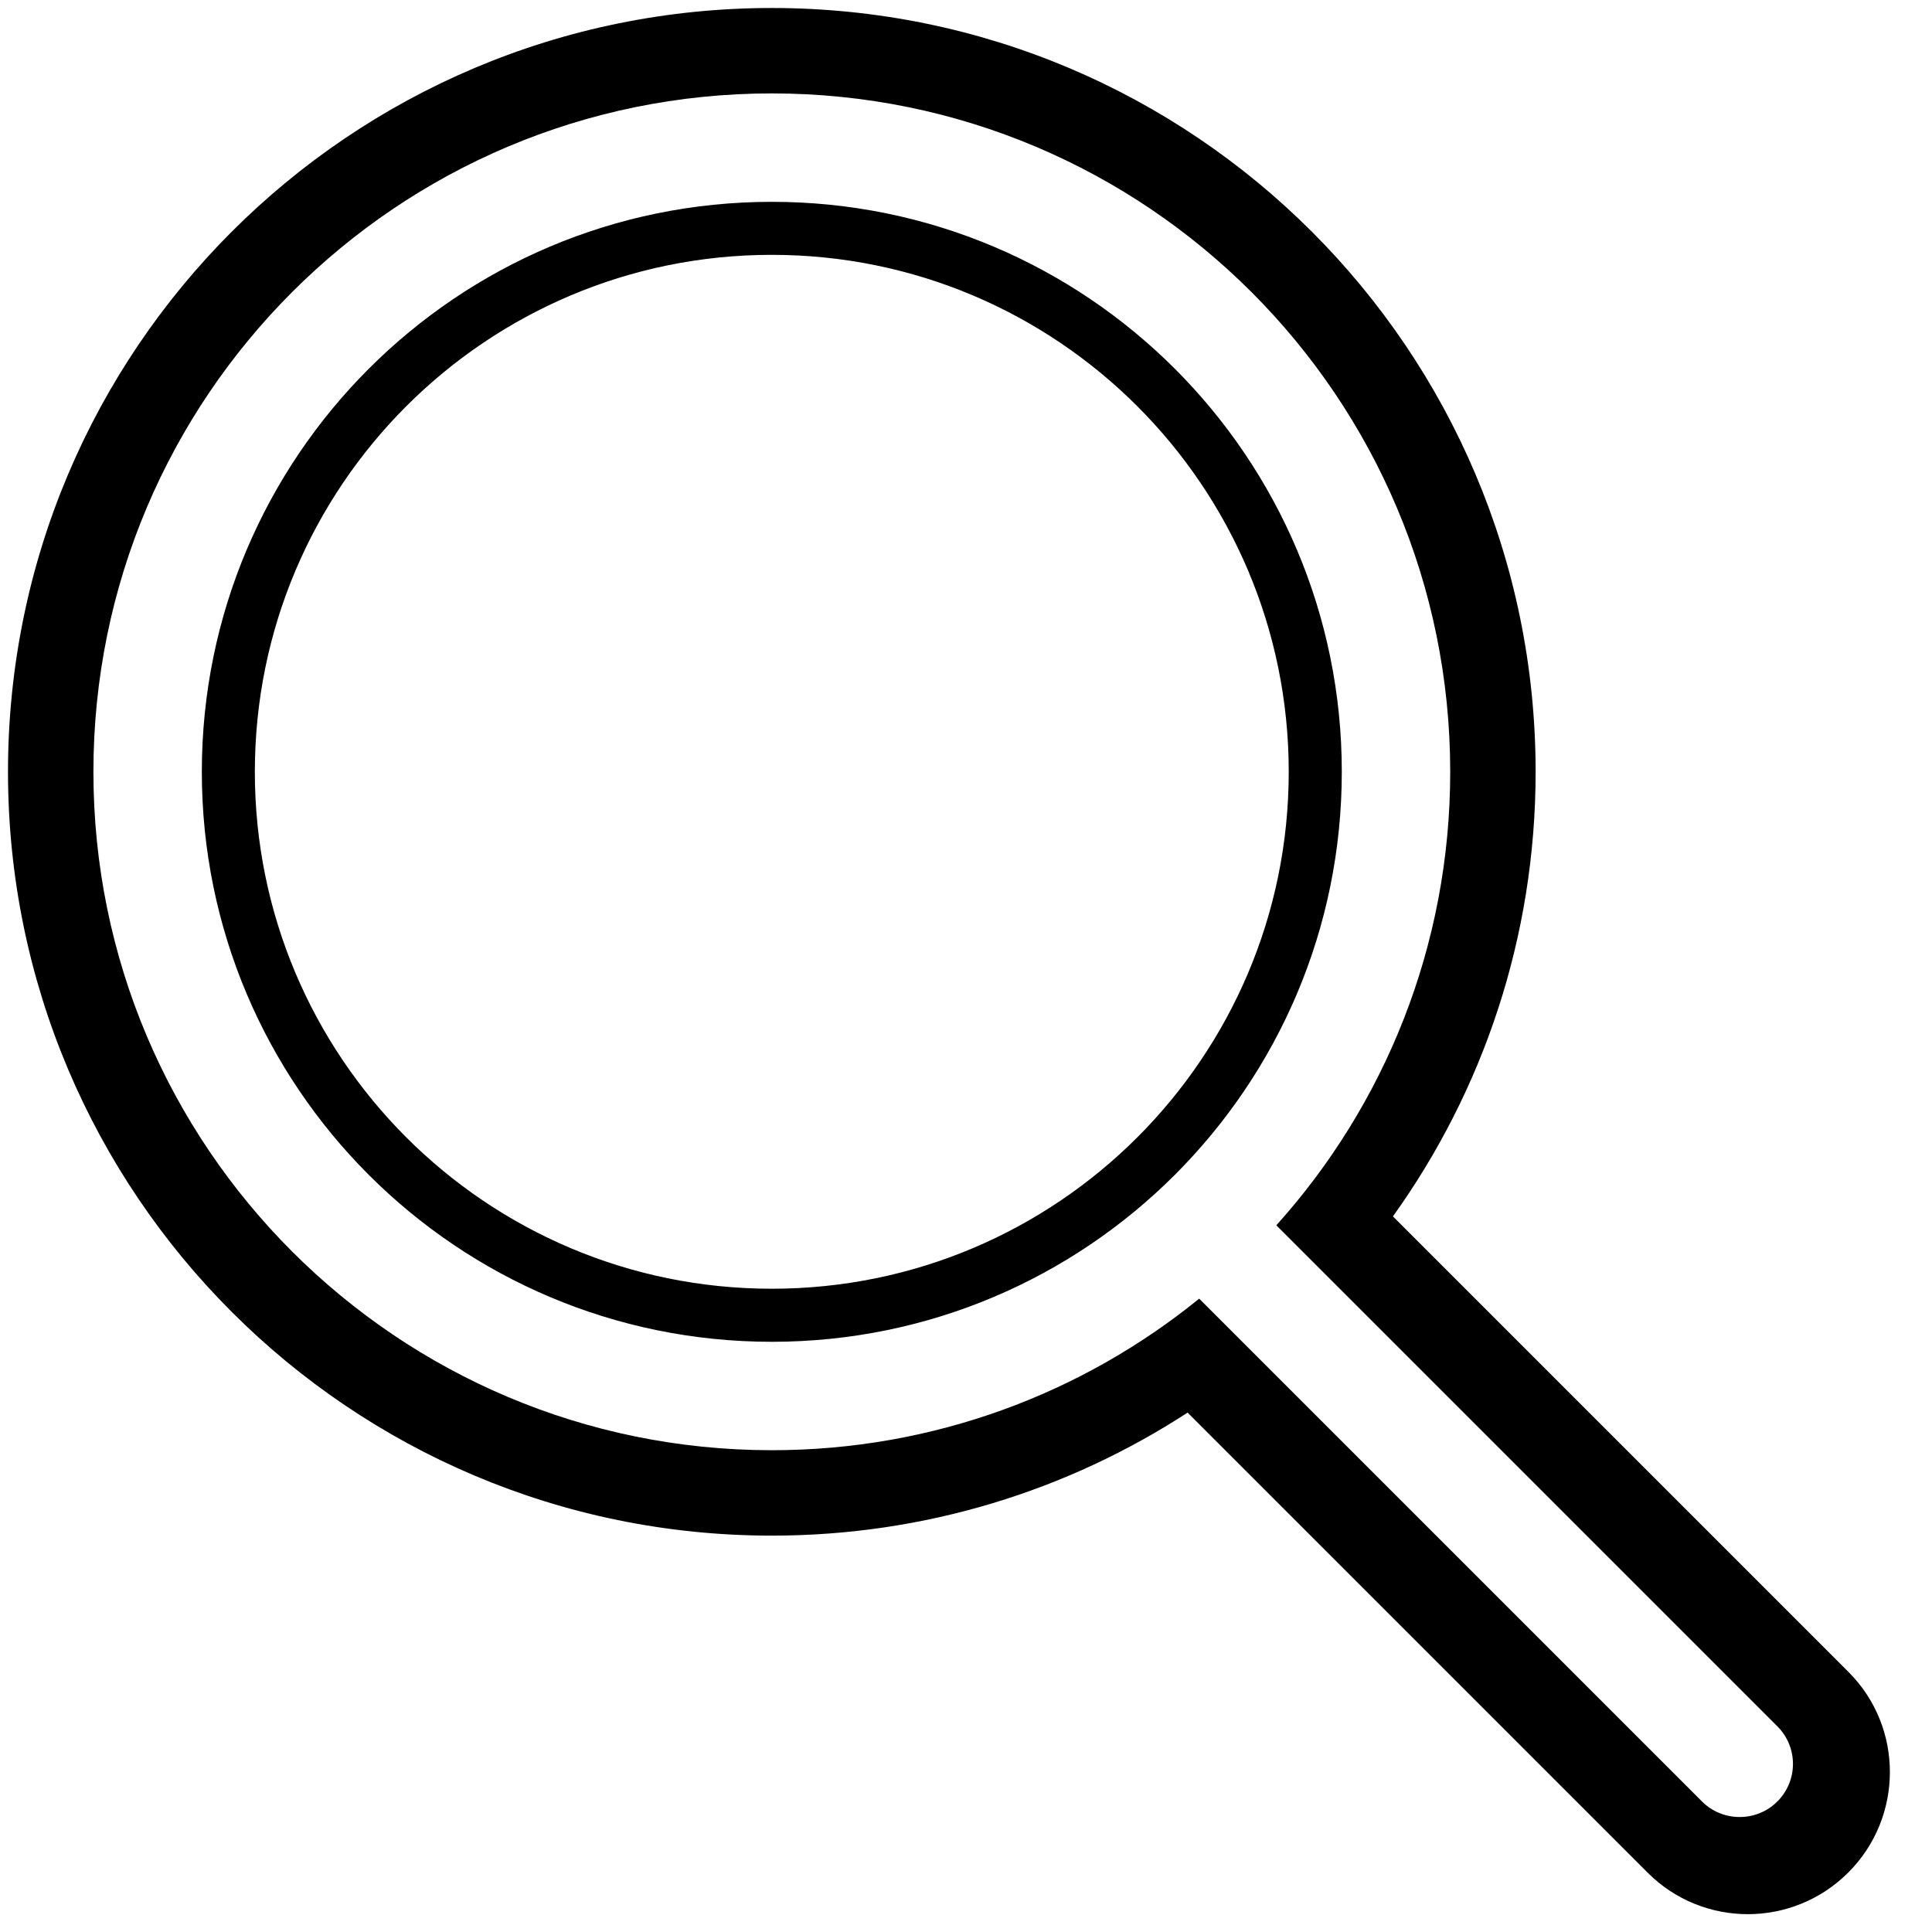 <?xml version="1.0" encoding="UTF-8" standalone="no"?>
<svg width="43px" height="43px" viewBox="0 0 43 43" version="1.1" xmlns="http://www.w3.org/2000/svg" xmlns:xlink="http://www.w3.org/1999/xlink" xmlns:sketch="http://www.bohemiancoding.com/sketch/ns">
    <!-- Generator: Sketch 3.4.4 (17249) - http://www.bohemiancoding.com/sketch -->
    <title>sbx-icon-search-2</title>
    <desc>Created with Sketch.</desc>
    <defs></defs>
    <g id="Page-1" stroke="none" stroke-width="1" fill="none" fill-rule="evenodd" sketch:type="MSPage">
        <g id="icon-search" sketch:type="MSArtboardGroup" transform="translate(-455, -560)" fill="#000000">
            <path d="M481.69,588.904 C479.093,591.013 475.783,592.277 472.178,592.277 C463.839,592.277 457.079,585.517 457.079,577.178 C457.079,568.839 463.839,562.079 472.178,562.079 C480.517,562.079 487.277,568.839 487.277,577.178 C487.277,581.058 485.813,584.597 483.407,587.271 L494.558,598.422 C495.02,598.884 495.023,599.63 494.557,600.096 C494.094,600.559 493.338,600.552 492.883,600.097 L481.69,588.904 Z M481.432,591.44 C478.769,593.172 475.591,594.178 472.178,594.178 C462.789,594.178 455.178,586.566 455.178,577.178 C455.178,567.789 462.789,560.178 472.178,560.178 C481.566,560.178 489.178,567.789 489.178,577.178 C489.178,580.869 488.001,584.286 486.002,587.073 L496.141,597.212 C497.373,598.443 497.368,600.445 496.137,601.676 C494.903,602.91 492.905,602.913 491.673,601.681 L481.432,591.44 Z M472.178,589.864 C479.184,589.864 484.864,584.184 484.864,577.178 C484.864,570.171 479.184,564.492 472.178,564.492 C465.171,564.492 459.492,570.171 459.492,577.178 C459.492,584.184 465.171,589.864 472.178,589.864 Z M472.178,588.683 C465.823,588.683 460.672,583.532 460.672,577.178 C460.672,570.823 465.823,565.672 472.178,565.672 C478.532,565.672 483.683,570.823 483.683,577.178 C483.683,583.532 478.532,588.683 472.178,588.683 L472.178,588.683 Z" id="sbx-icon-search-2" sketch:type="MSShapeGroup"></path>
        </g>
    </g>
</svg>